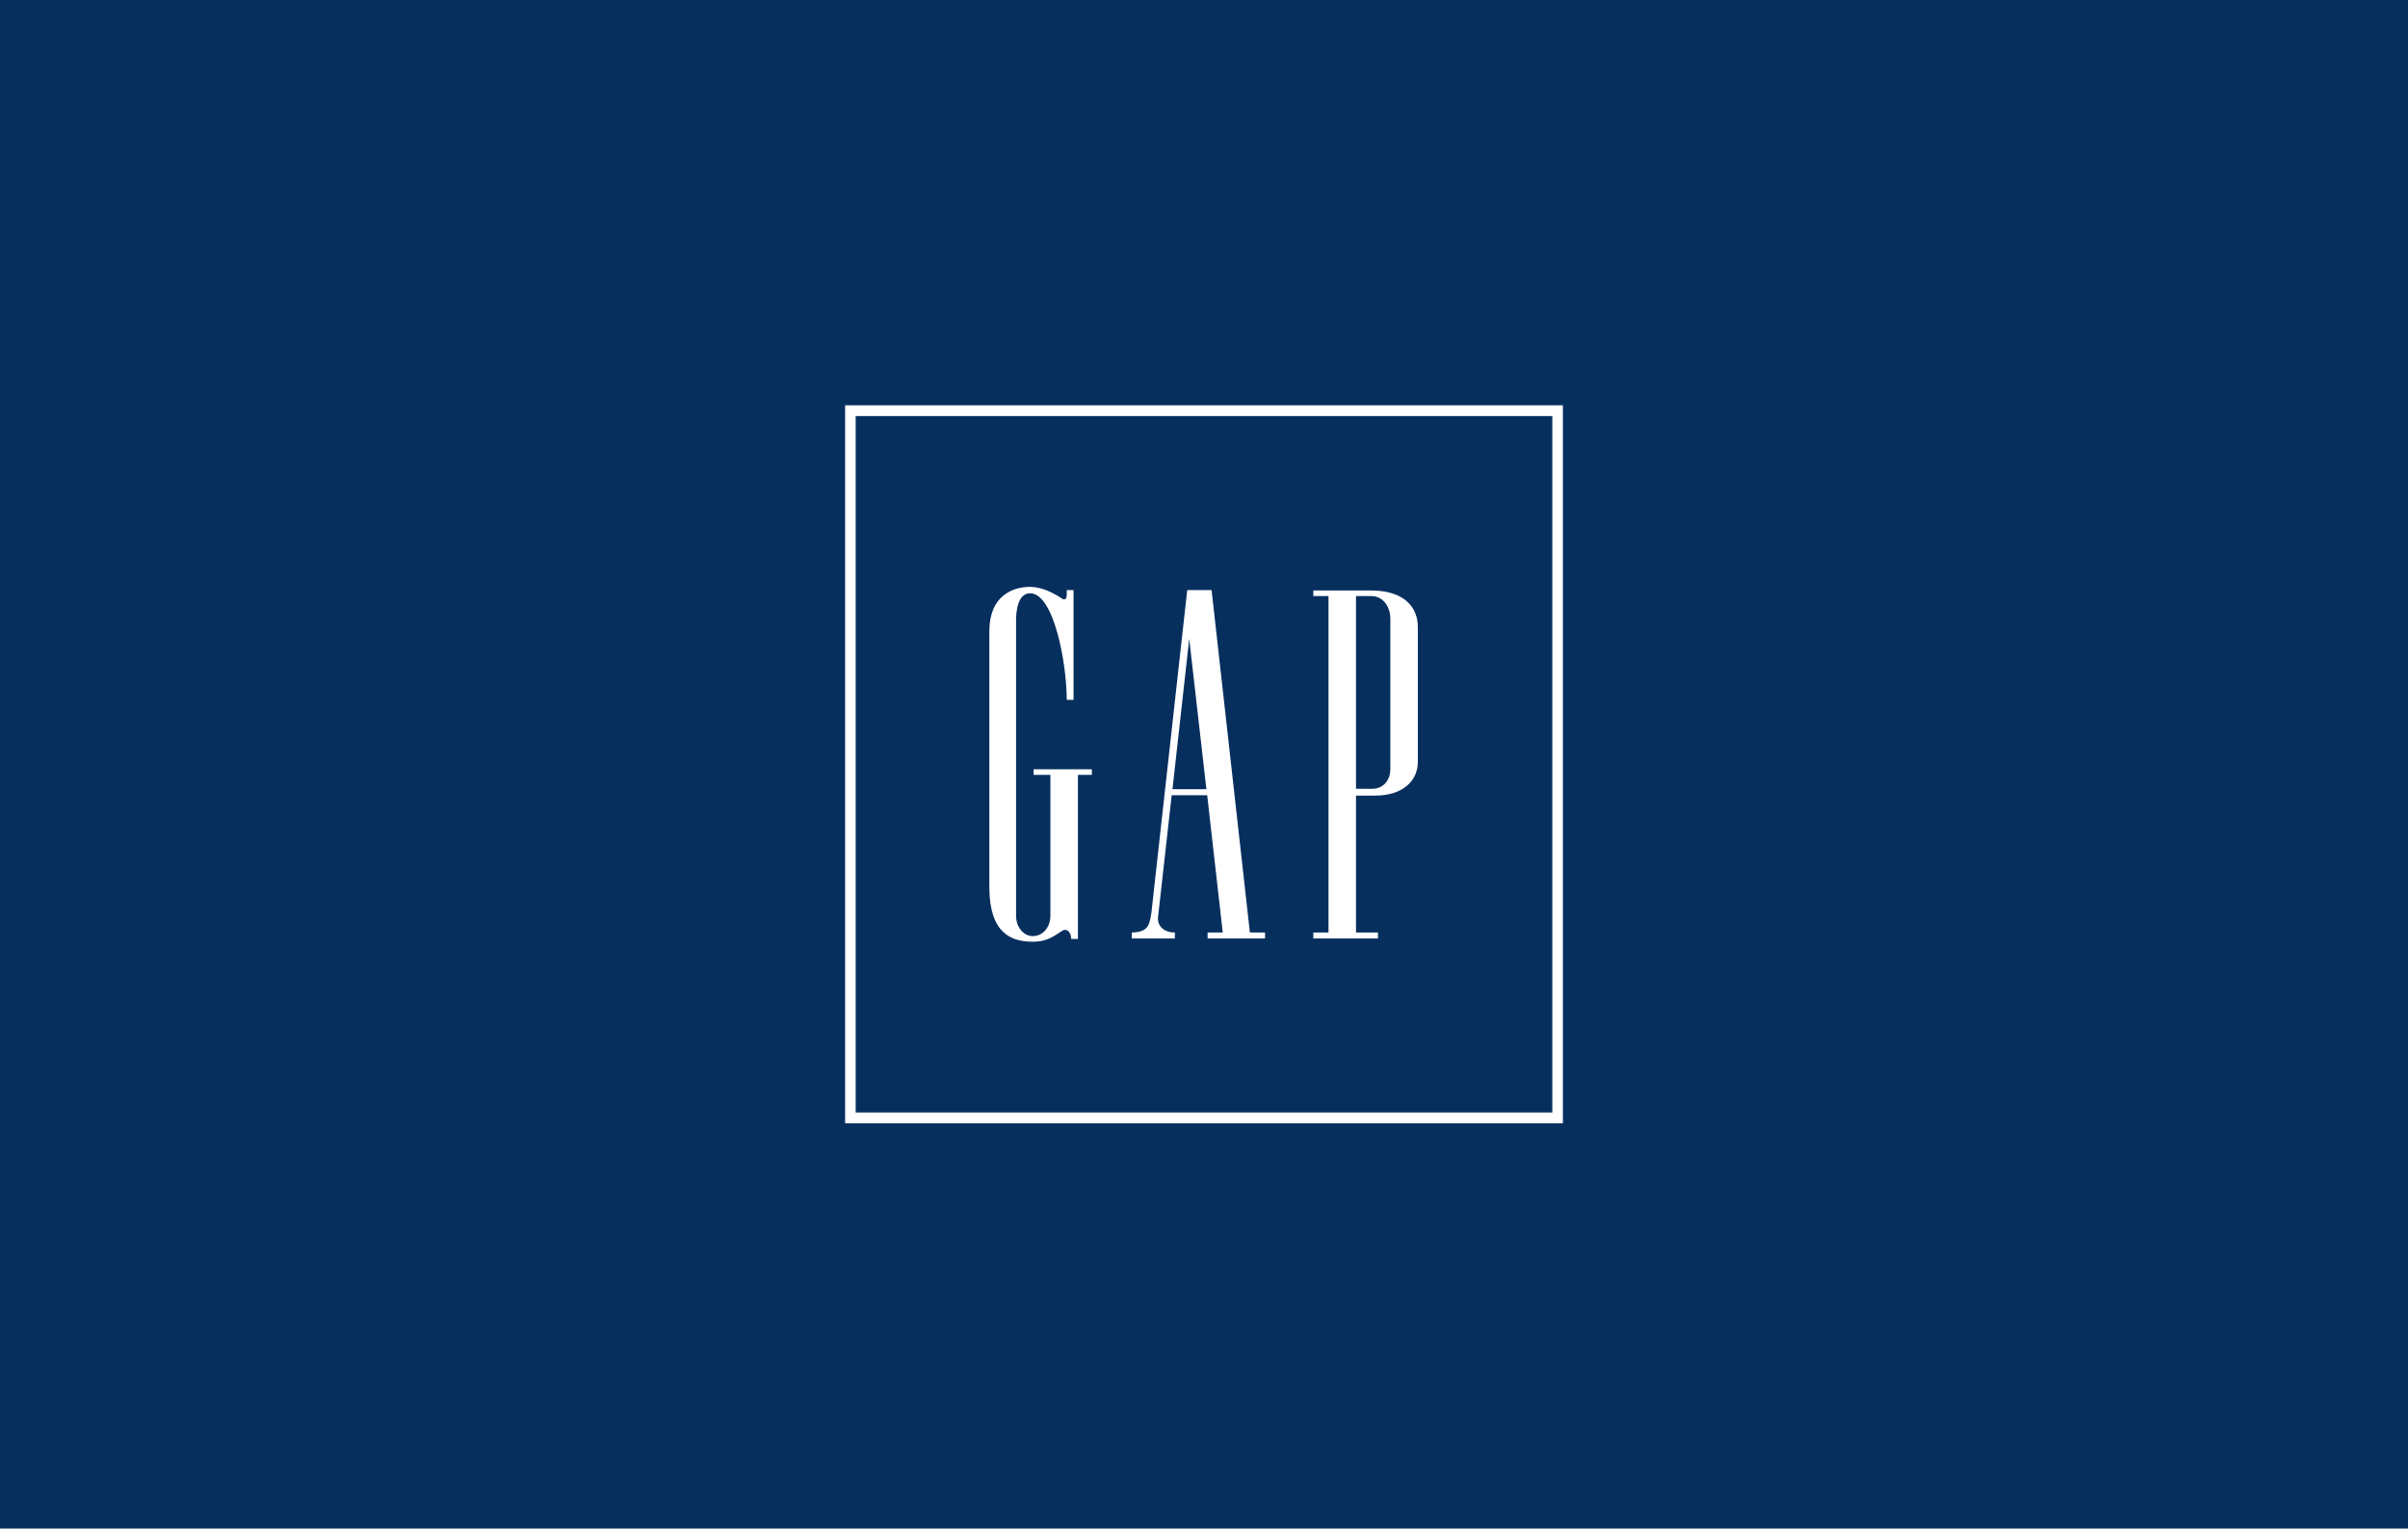 <svg width="416" height="264" viewBox="0 0 416 264" fill="none" xmlns="http://www.w3.org/2000/svg">
<rect width="416" height="264" fill="#072F5E"/>
<path fill-rule="evenodd" clip-rule="evenodd" d="M146 70H270V194H146V70Z" fill="white"/>
<path fill-rule="evenodd" clip-rule="evenodd" d="M268.177 192.142V71.858H147.823V192.142H268.177Z" fill="#072F5E"/>
<path fill-rule="evenodd" clip-rule="evenodd" d="M234.263 102.945H236.744C239.156 102.877 240.19 105.082 240.19 106.806V132.655C240.259 134.516 239.156 136.239 237.018 136.239H234.262V102.945H234.263ZM236.813 101.98H226.887V102.945H229.505V161.055H226.887V162.089H238.053V161.055H234.262V137.411H237.57C242.258 137.411 244.946 134.93 244.946 131.552V108.323C244.947 104.945 242.672 101.98 236.813 101.98ZM184.288 102.739C184.288 103.704 183.737 103.635 183.323 103.29C181.668 102.188 179.738 101.36 177.946 101.36C175.051 101.36 170.984 102.808 170.916 108.873V153.403C170.984 161.192 174.707 162.64 178.36 162.64C181.255 162.707 182.634 161.192 183.737 160.641C184.357 160.434 185.046 160.985 185.046 162.157H186.218V133.826H188.63V132.861H178.567V133.826H181.462V158.16C181.462 160.159 180.152 161.676 178.429 161.676C176.775 161.676 175.534 160.09 175.534 158.16V107.082C175.534 105.703 175.81 102.463 177.946 102.463C182.082 102.463 184.288 114.595 184.288 120.868H185.459V101.912H184.288V102.739ZM202.554 136.308L205.449 110.322L208.414 136.308H202.554ZM208.551 137.342L211.24 161.055H208.62V162.089H218.546V161.055H215.928L209.31 101.912H205.104L198.901 157.746C198.556 159.744 198.419 160.985 195.524 161.055V162.089H202.968V161.055C200.831 161.055 199.866 159.676 200.073 158.297L202.417 137.342H208.551Z" fill="white"/>
</svg>
